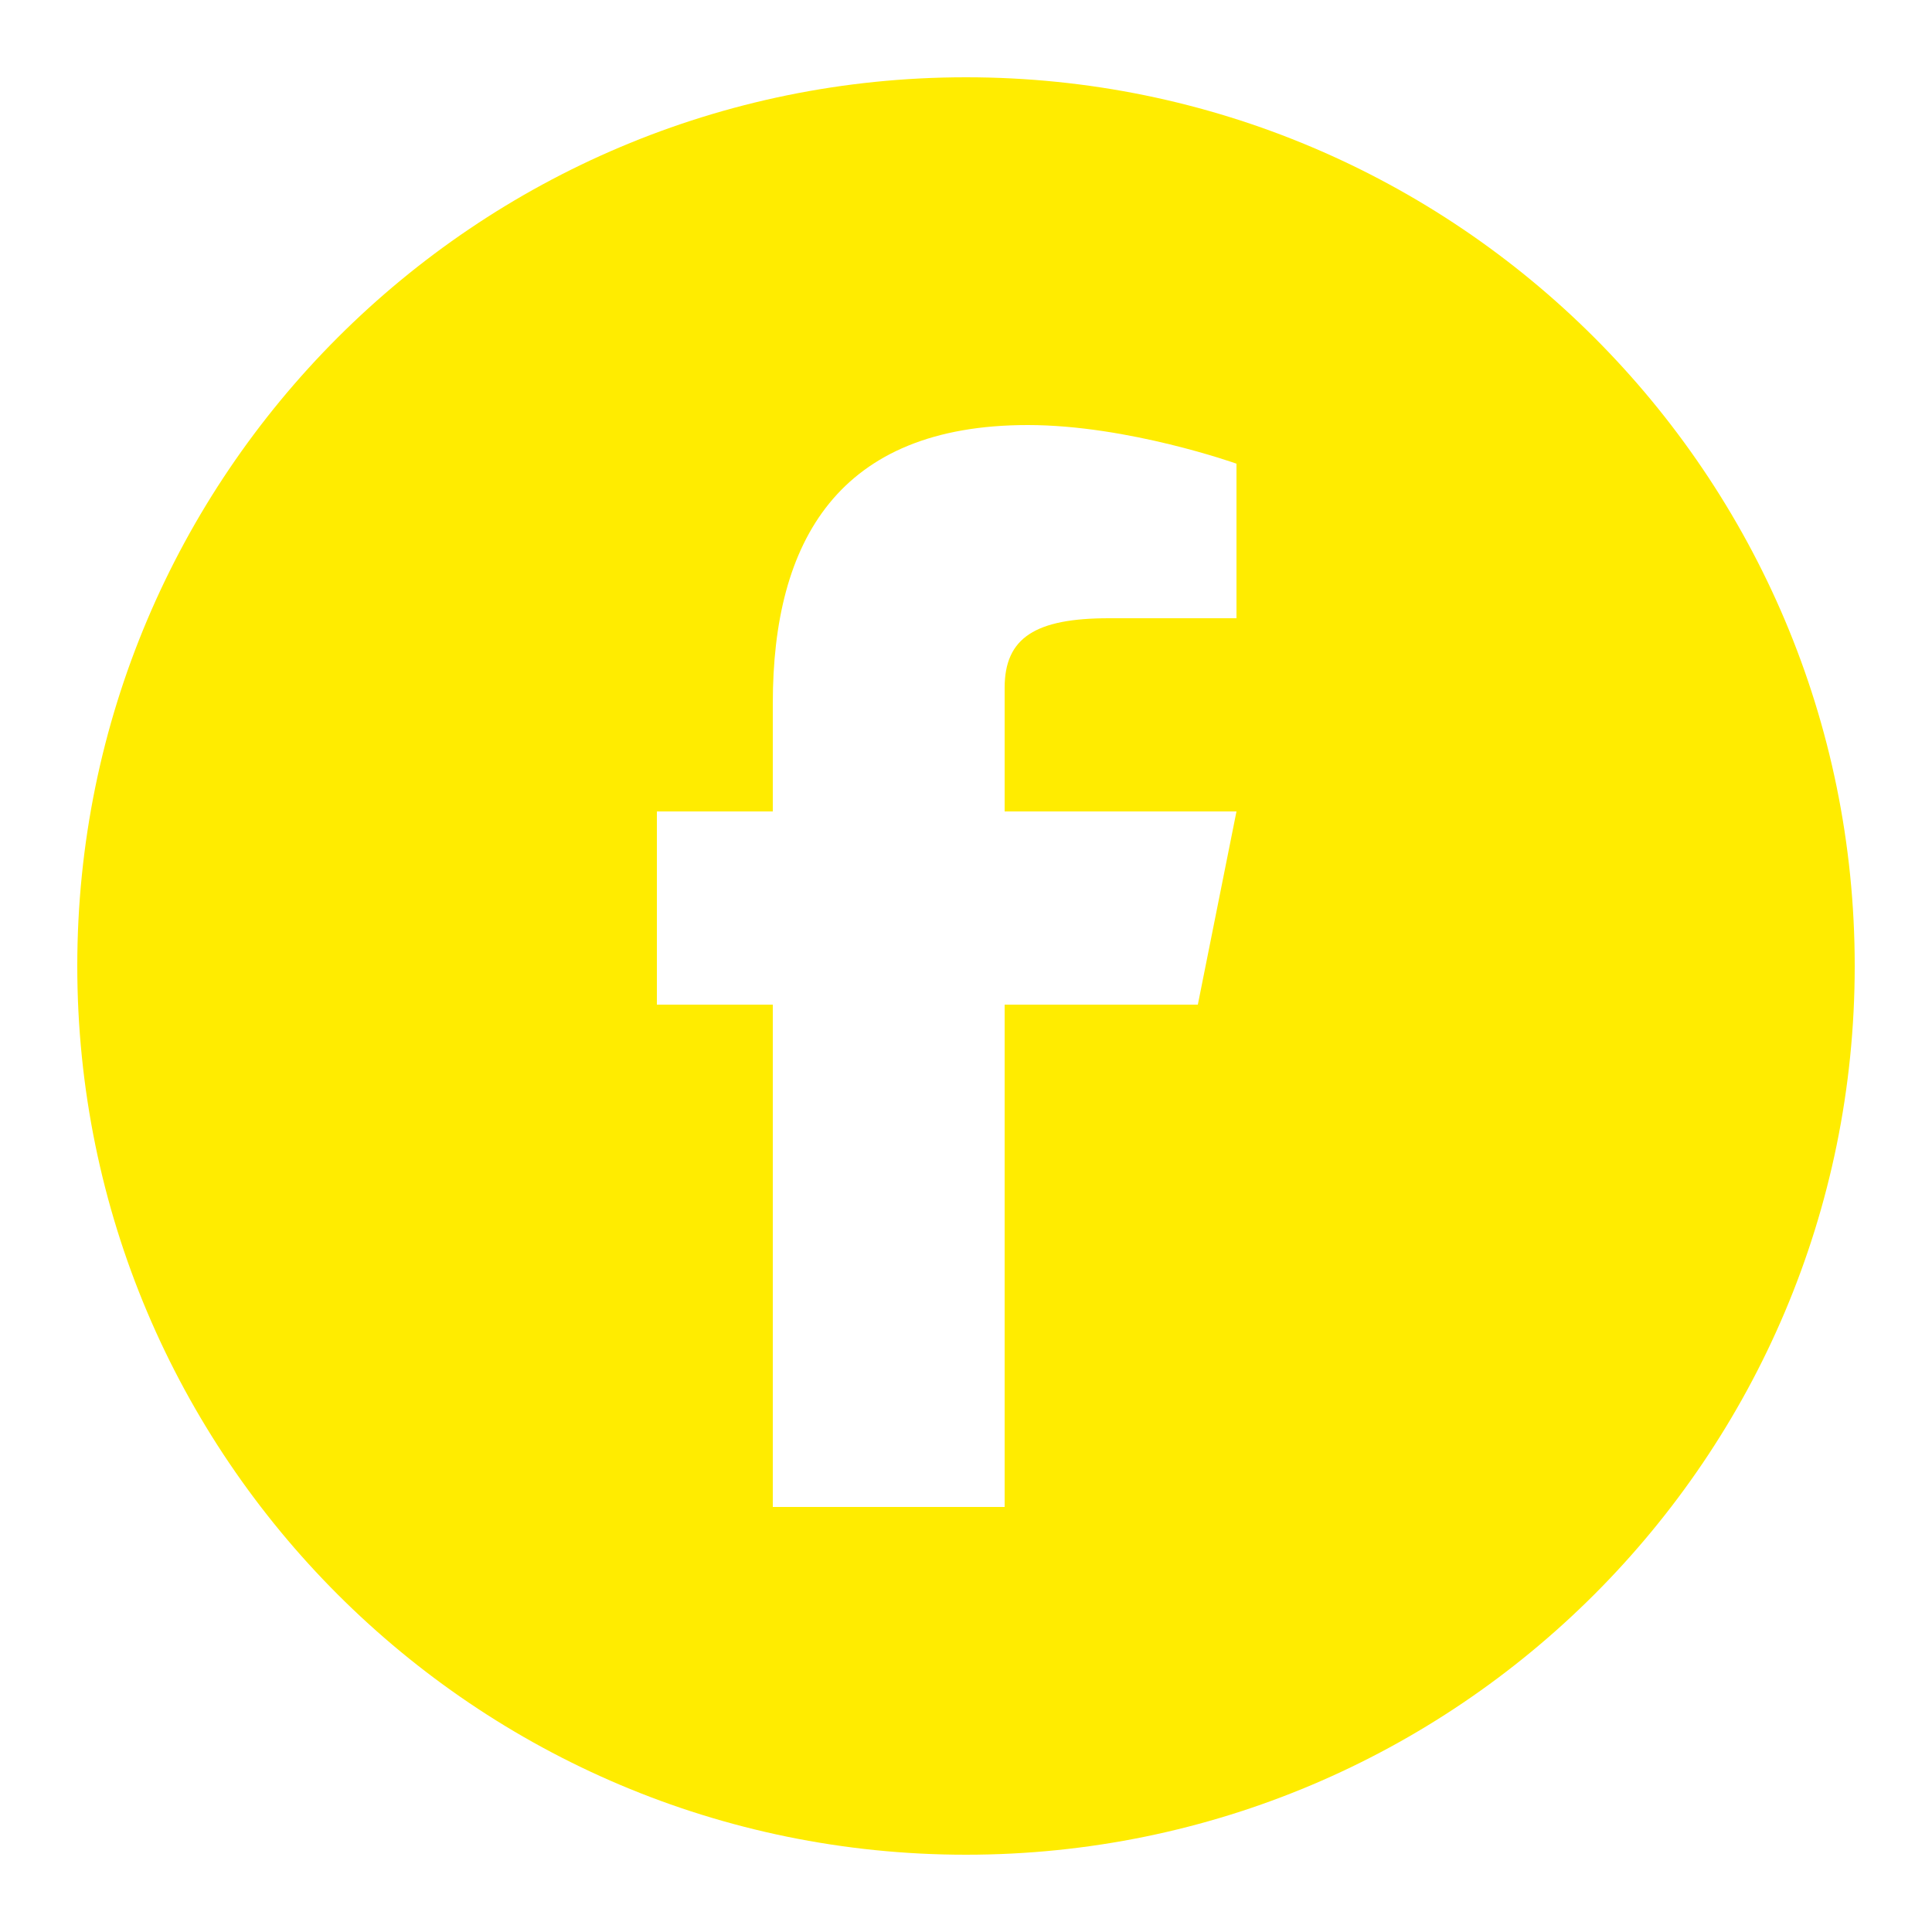 <?xml version="1.0" encoding="utf-8"?>
<!-- Generator: Adobe Illustrator 23.0.3, SVG Export Plug-In . SVG Version: 6.00 Build 0)  -->
<svg version="1.1" id="圖層_1" xmlns="http://www.w3.org/2000/svg" xmlns:xlink="http://www.w3.org/1999/xlink" x="0px" y="0px"
	 viewBox="0 0 50 50" style="enable-background:new 0 0 50 50;" xml:space="preserve">
<style type="text/css">
	.st0{fill:#FFEC00;}
</style>
<path class="st0" d="M25,2C12.3,2,2,12.3,2,25s10.3,23,23,23c12.7,0,23-10.3,23-23S37.7,2,25,2z M32,16h-3.3c-1.9,0-2.7,0.5-2.7,1.8
	V21h6l-1,5h-5v13h-6V26h-3v-5h3v-2.8c0-4.2,1.7-7.2,6.6-7.2c2.6,0,5.4,1,5.4,1V16z"/>
</svg>
